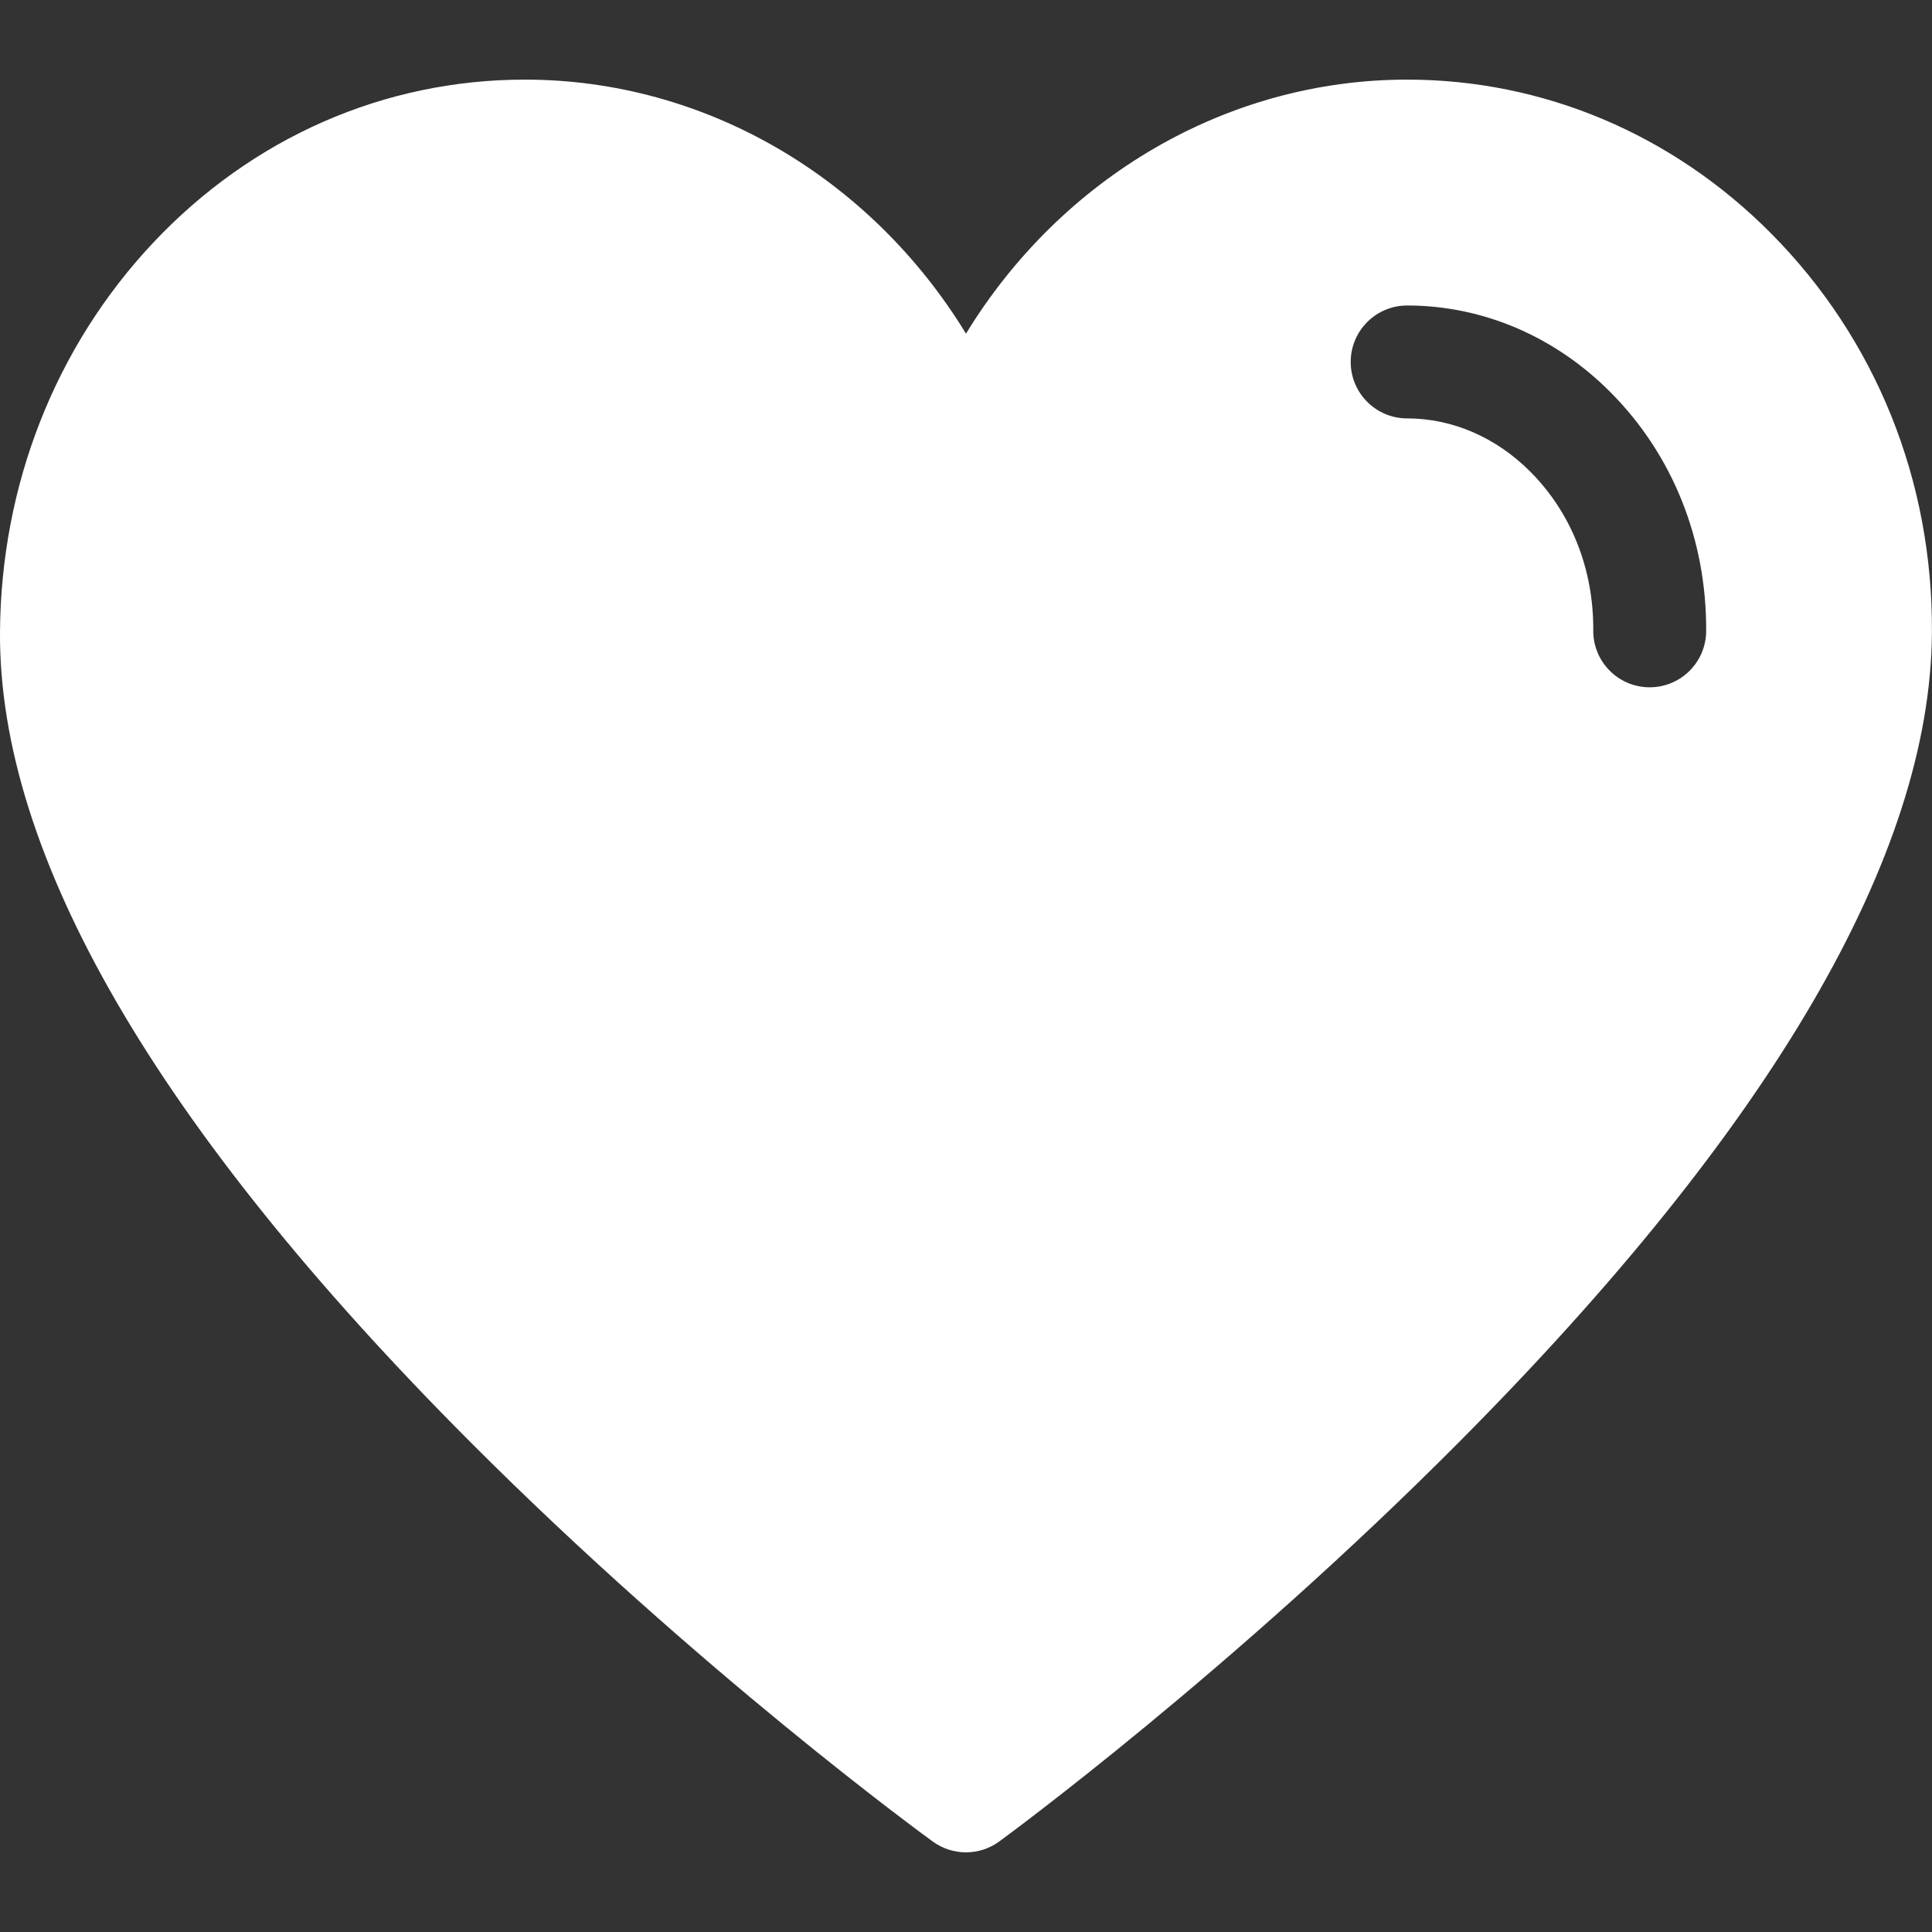 <?xml version="1.0" encoding="utf-8"?>
<!-- Generator: Adobe Illustrator 24.0.0, SVG Export Plug-In . SVG Version: 6.00 Build 0)  -->
<svg version="1.1" id="Capa_1" xmlns="http://www.w3.org/2000/svg" xmlns:xlink="http://www.w3.org/1999/xlink" x="0px" y="0px"
	 viewBox="0 0 512 512" style="enable-background:new 0 0 512 512;" xml:space="preserve">
<rect x="0" y="0" width="512" height="512" fill="#333333" stroke="none"/>
<style type="text/css">
	.st0{fill:#FFFFFF;}
</style>
<path class="st0" d="M469.3,61.8c-26.07-26.24-60.3-40.7-96.39-40.7c-47.9,0-91.71,26.06-116.91,67.32
	c-25.2-41.26-69.01-67.32-116.91-67.32c-37.27,0-72.25,15.35-98.49,43.22C14.68,91.87,0.26,128.5,0,167.47
	c-0.39,59.16,41.52,131.36,124.56,214.59c60.51,60.65,120.13,104.15,122.64,105.97c2.62,1.9,5.71,2.86,8.79,2.86
	c3.1,0,6.2-0.96,8.83-2.89c2.49-1.82,61.68-45.31,121.97-105.96c82.69-83.18,124.81-155.3,125.19-214.38
	C512.26,127.38,497.1,89.78,469.3,61.8L469.3,61.8z M437.19,182.14c-0.03,0-0.07,0-0.1,0c-8.26-0.05-14.92-6.8-14.86-15.06
	c0.11-16.2-5.79-31.12-16.61-42.01c-9.09-9.15-20.71-14.19-32.71-14.19c-8.26,0-14.96-6.7-14.96-14.96s6.7-14.96,14.96-14.96
	c20.03,0,39.18,8.18,53.93,23.03c16.48,16.58,25.46,39.06,25.31,63.29C452.09,175.51,445.41,182.14,437.19,182.14L437.19,182.14z"/>
</svg>
